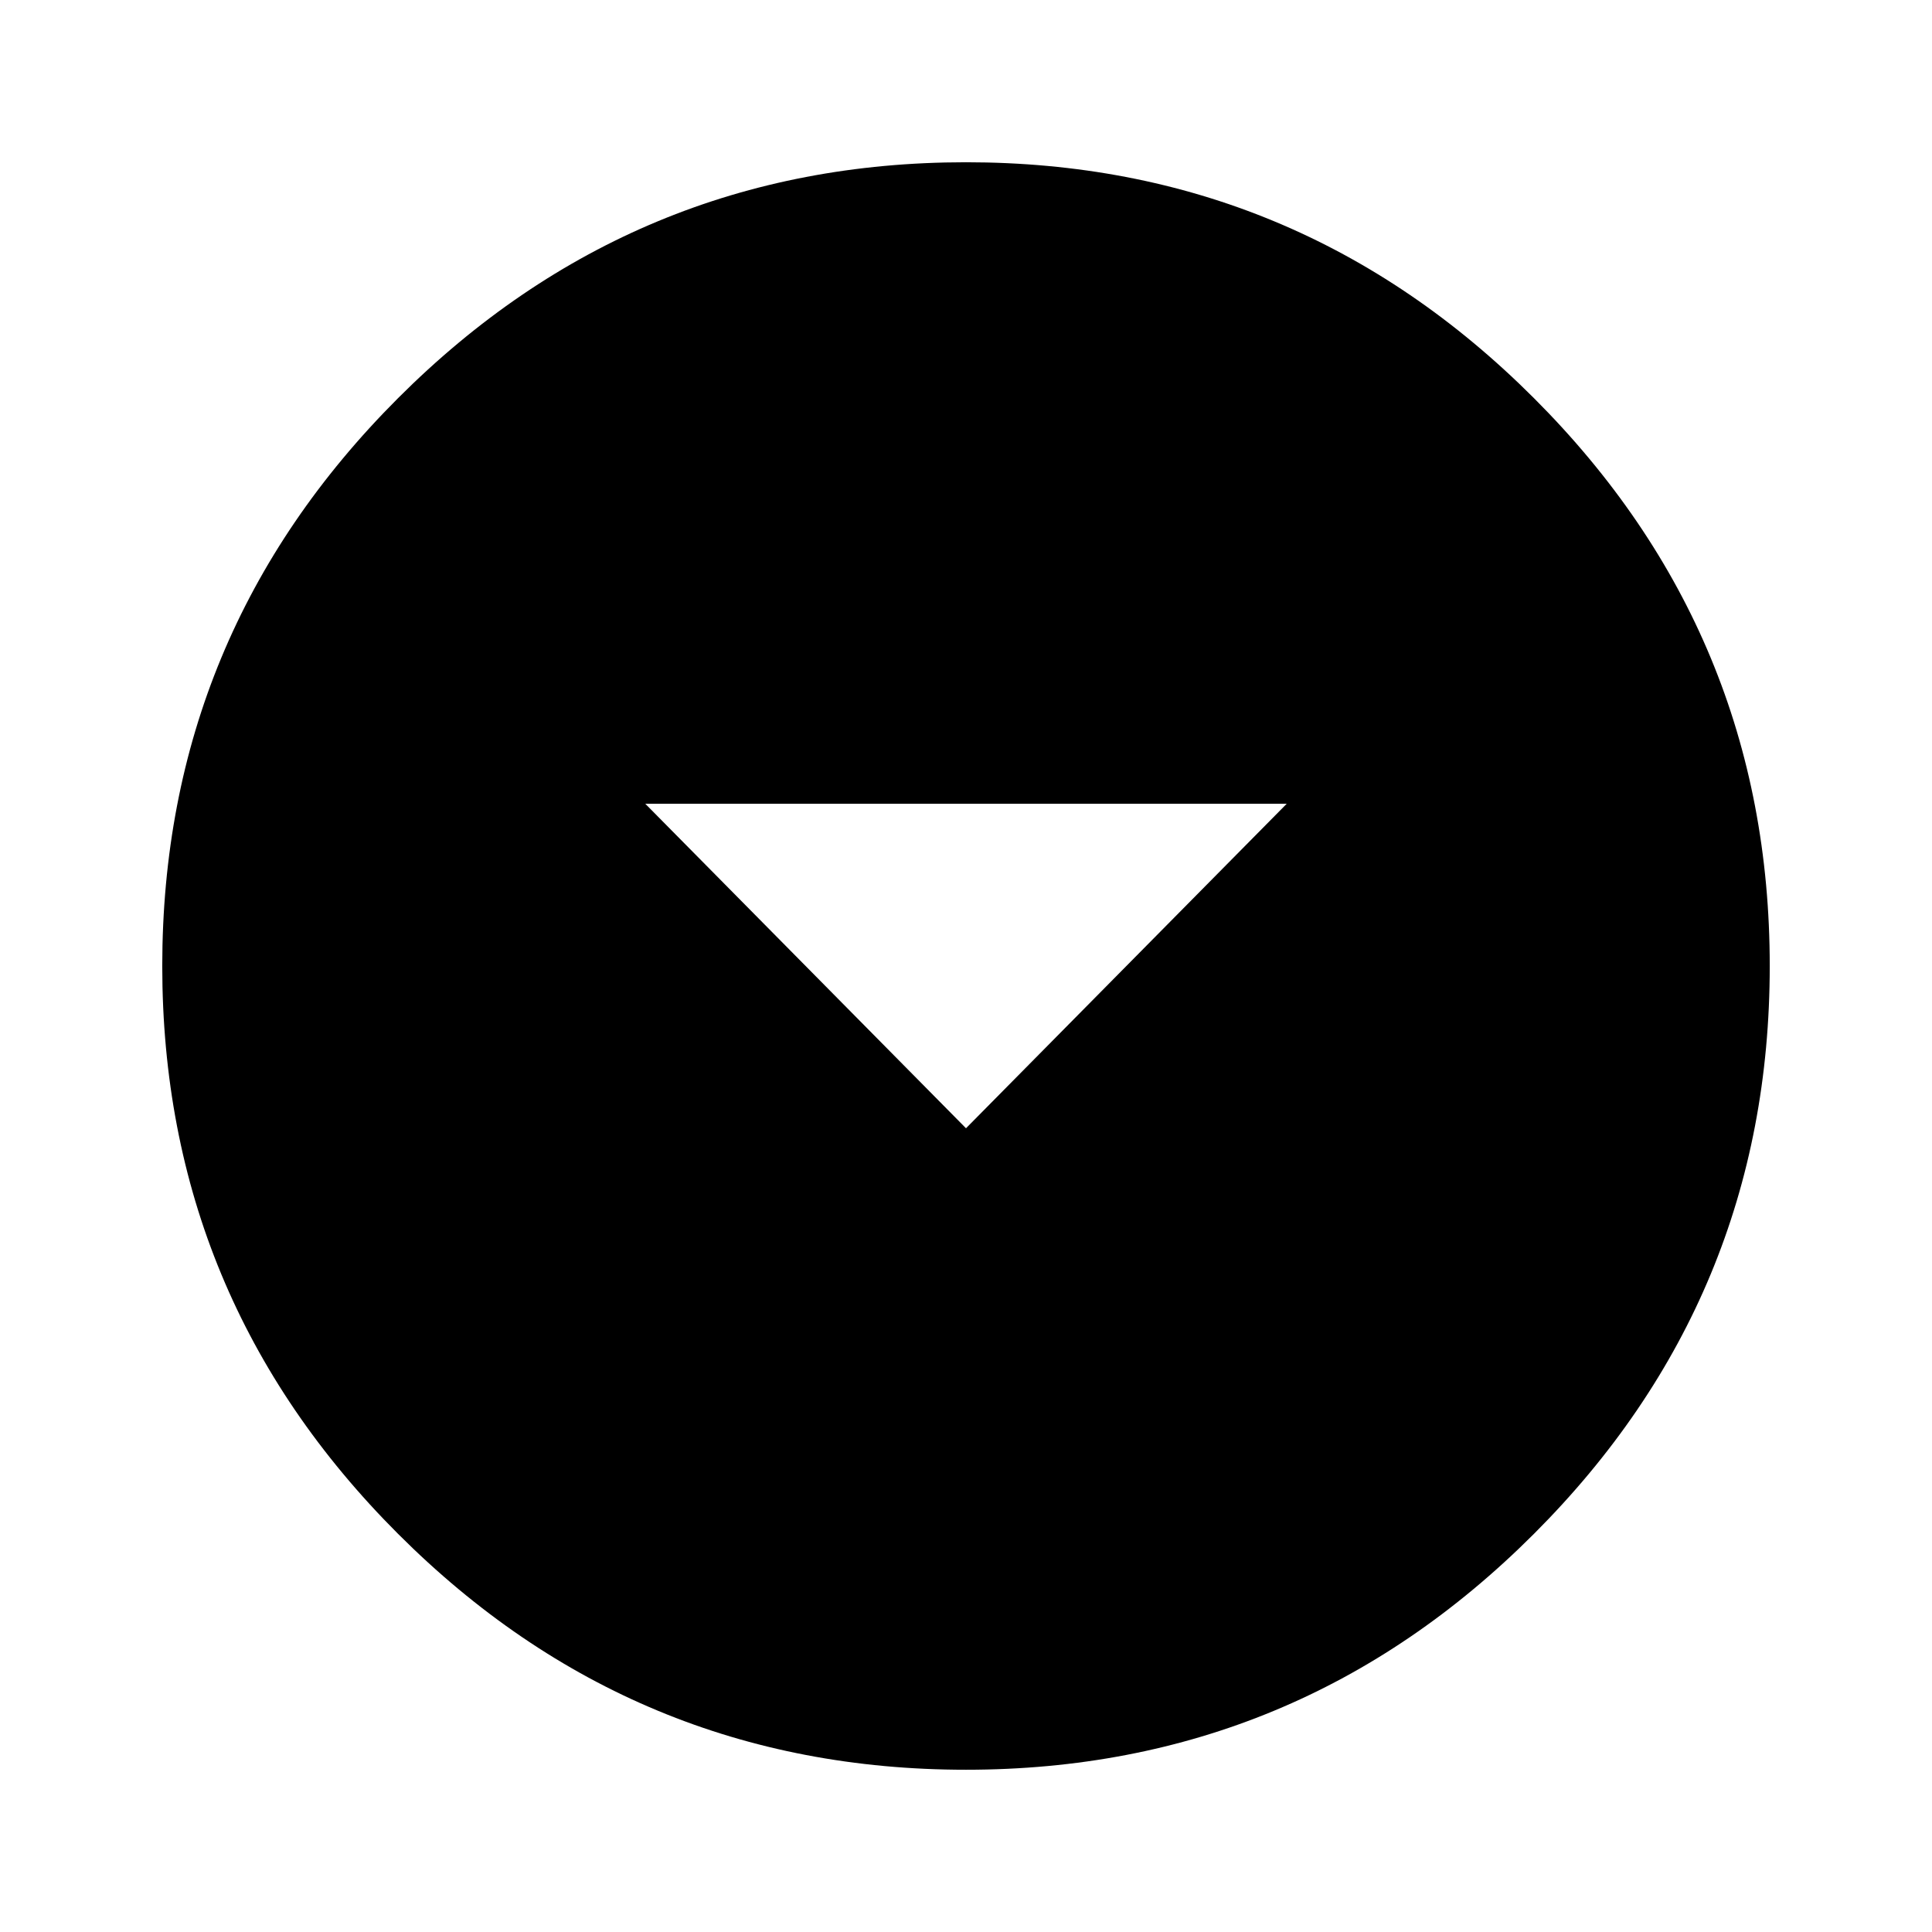 <svg version="1.1" xmlns="http://www.w3.org/2000/svg" xmlns:xlink="http://www.w3.org/1999/xlink" id="arrow_drop_down_circle" viewBox="0 0 512 512"><path d="M256 299l85-86H171l85 86zM105.5 105.5Q168 43 256 43t150.5 62.5Q469 168 469 256t-62.5 150.5Q344 469 256 469t-150.5-62.5Q43 344 43 256t62.5-150.5z"/></svg>